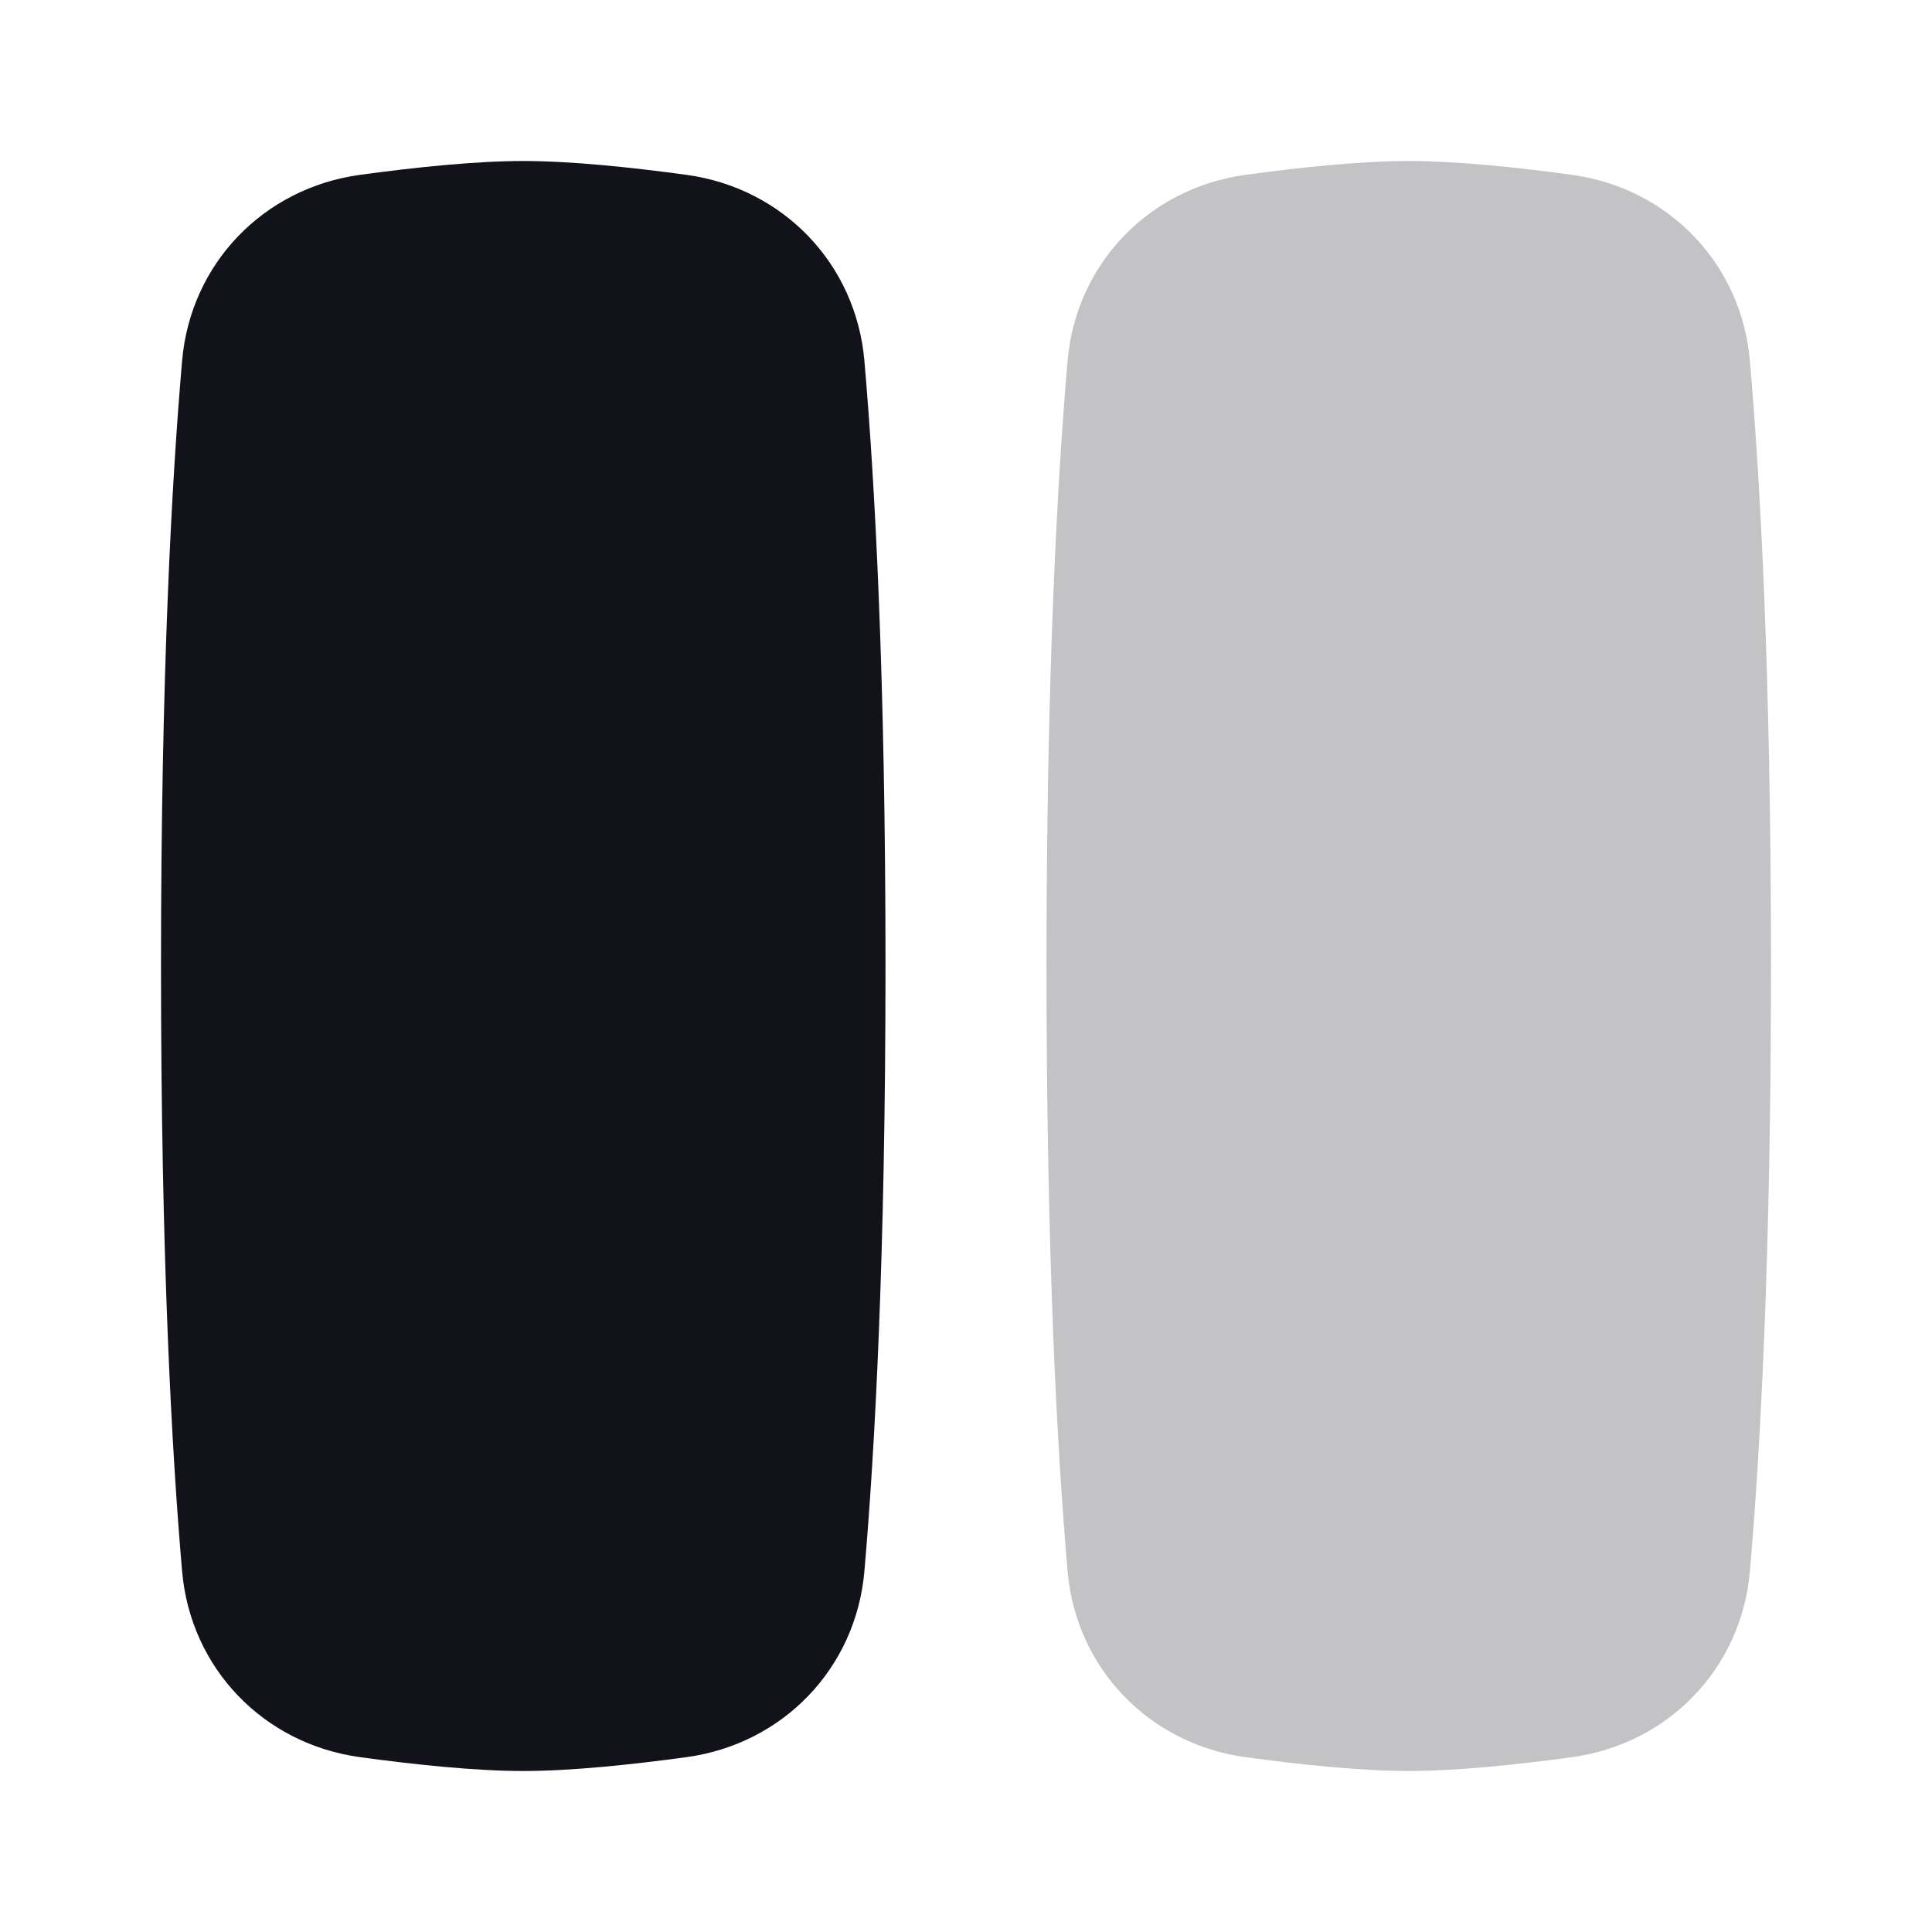 <svg width="24" height="24" viewBox="0 0 24 24" fill="none" xmlns="http://www.w3.org/2000/svg">
<path opacity="0.25" d="M13.262 4.483C13.366 3.276 14.273 2.336 15.472 2.172C16.161 2.078 16.908 2 17.5 2C18.092 2 18.839 2.078 19.528 2.172C20.727 2.336 21.634 3.276 21.738 4.483C21.867 5.973 22 8.387 22 12C22 15.613 21.867 18.027 21.738 19.517C21.634 20.724 20.727 21.664 19.528 21.828C18.839 21.922 18.092 22 17.5 22C16.908 22 16.161 21.922 15.472 21.828C14.273 21.664 13.366 20.724 13.262 19.517C13.133 18.027 13 15.613 13 12C13 8.387 13.133 5.973 13.262 4.483Z" fill="#12131A"/>
<path d="M2.262 4.483C2.366 3.276 3.273 2.336 4.472 2.172C5.161 2.078 5.908 2 6.5 2C7.092 2 7.839 2.078 8.528 2.172C9.727 2.336 10.634 3.276 10.738 4.483C10.867 5.973 11 8.387 11 12C11 15.613 10.867 18.027 10.738 19.517C10.634 20.724 9.727 21.664 8.528 21.828C7.839 21.922 7.092 22 6.5 22C5.908 22 5.161 21.922 4.472 21.828C3.273 21.664 2.366 20.724 2.262 19.517C2.133 18.027 2 15.613 2 12C2 8.387 2.133 5.973 2.262 4.483Z" fill="#12131A"/>
</svg>
